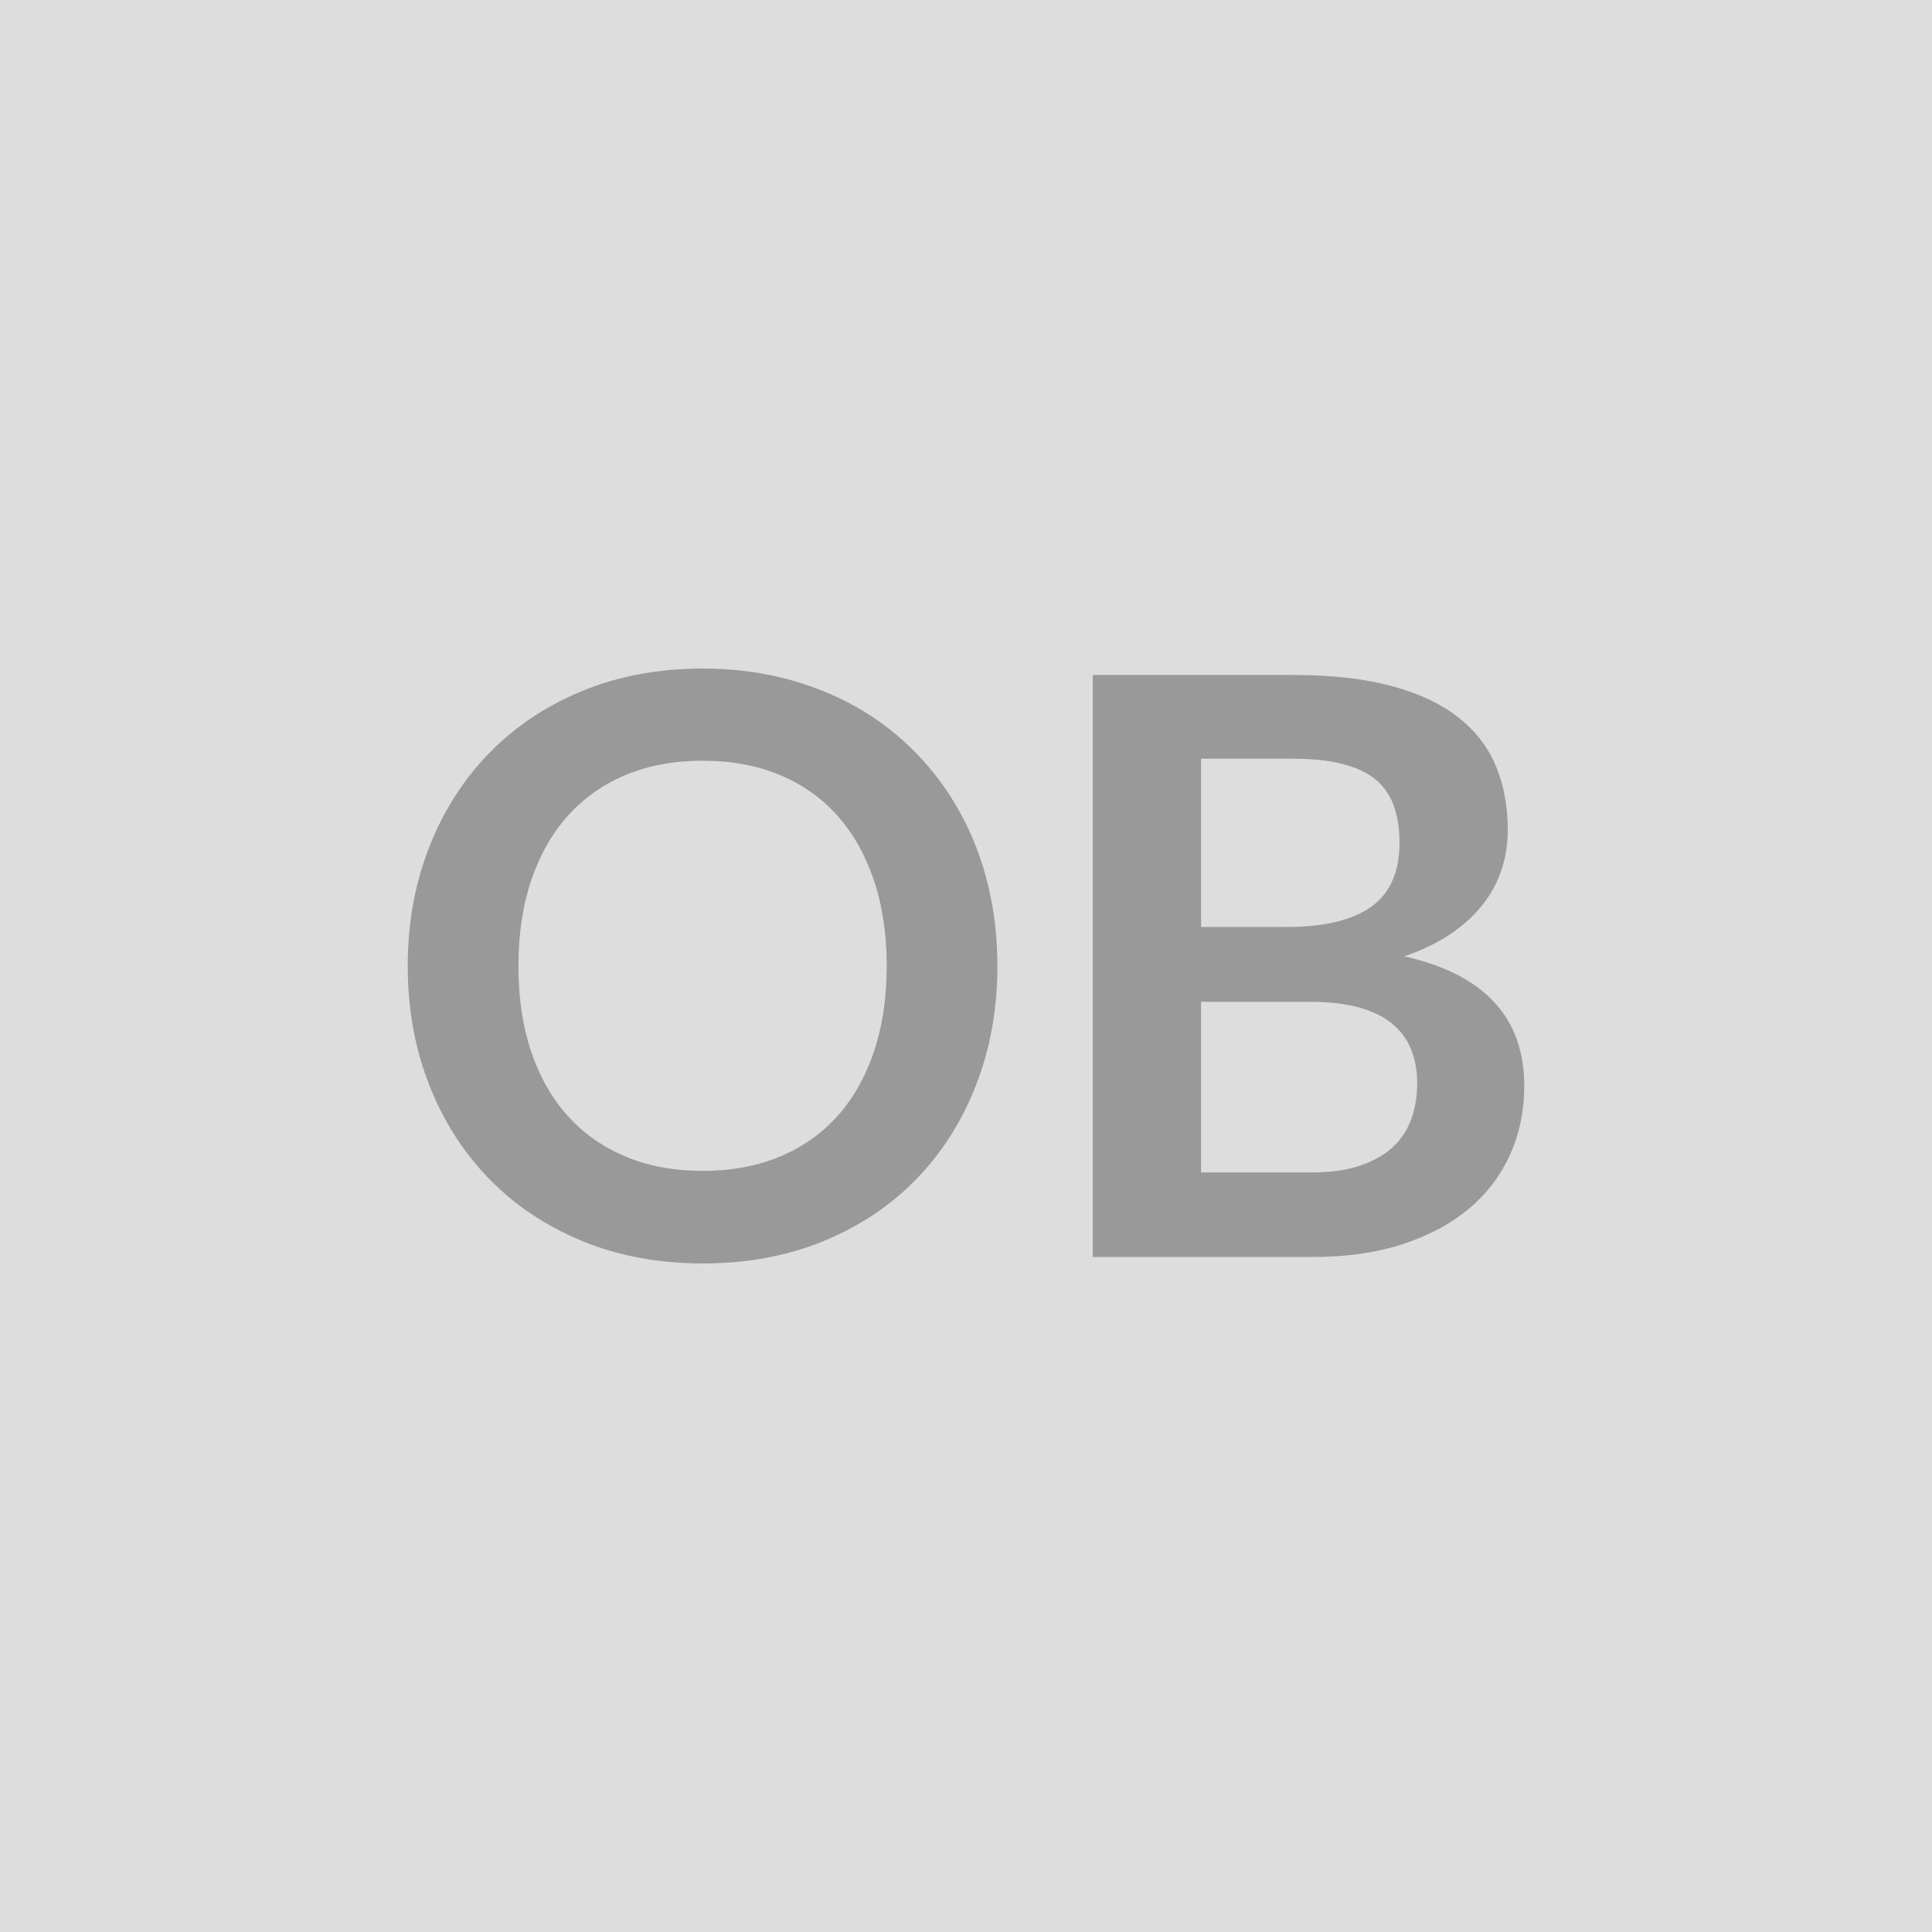 <svg xmlns="http://www.w3.org/2000/svg" width="96" height="96" viewBox="0 0 96 96"><rect width="100%" height="100%" fill="#DDD"/><path fill="#999" d="M49.56 48q0 3.18-1.05 5.89t-2.97 4.69-4.62 3.09-6 1.11q-3.28 0-5.98-1.11t-4.63-3.09-2.99-4.69T20.26 48t1.06-5.89 2.99-4.69 4.63-3.09 5.98-1.11q2.2 0 4.14.51t3.56 1.44 2.91 2.26 2.19 2.97 1.37 3.56.47 4.04m-5.5 0q0-2.38-.64-4.27t-1.82-3.21-2.87-2.02-3.81-.7-3.81.7-2.88 2.02-1.83 3.21-.64 4.27.64 4.27 1.83 3.2 2.88 2.01 3.81.7 3.81-.7 2.87-2.01 1.82-3.2.64-4.27m15.62 10.26h5.44q1.5 0 2.52-.36t1.63-.96.88-1.4.27-1.7q0-.94-.3-1.69t-.94-1.28-1.65-.81-2.43-.28h-5.42zm4.58-20.56h-4.58v8.36h4.28q2.76 0 4.17-1t1.41-3.18q0-2.26-1.28-3.22t-4-.96m-9.96-4.16h9.96q2.84 0 4.86.54t3.31 1.54 1.89 2.42.6 3.2q0 1.02-.3 1.95t-.93 1.74-1.6 1.47-2.31 1.12q5.96 1.34 5.96 6.44 0 1.84-.7 3.4T73 60.05t-3.3 1.77-4.48.64H54.3z"/></svg>